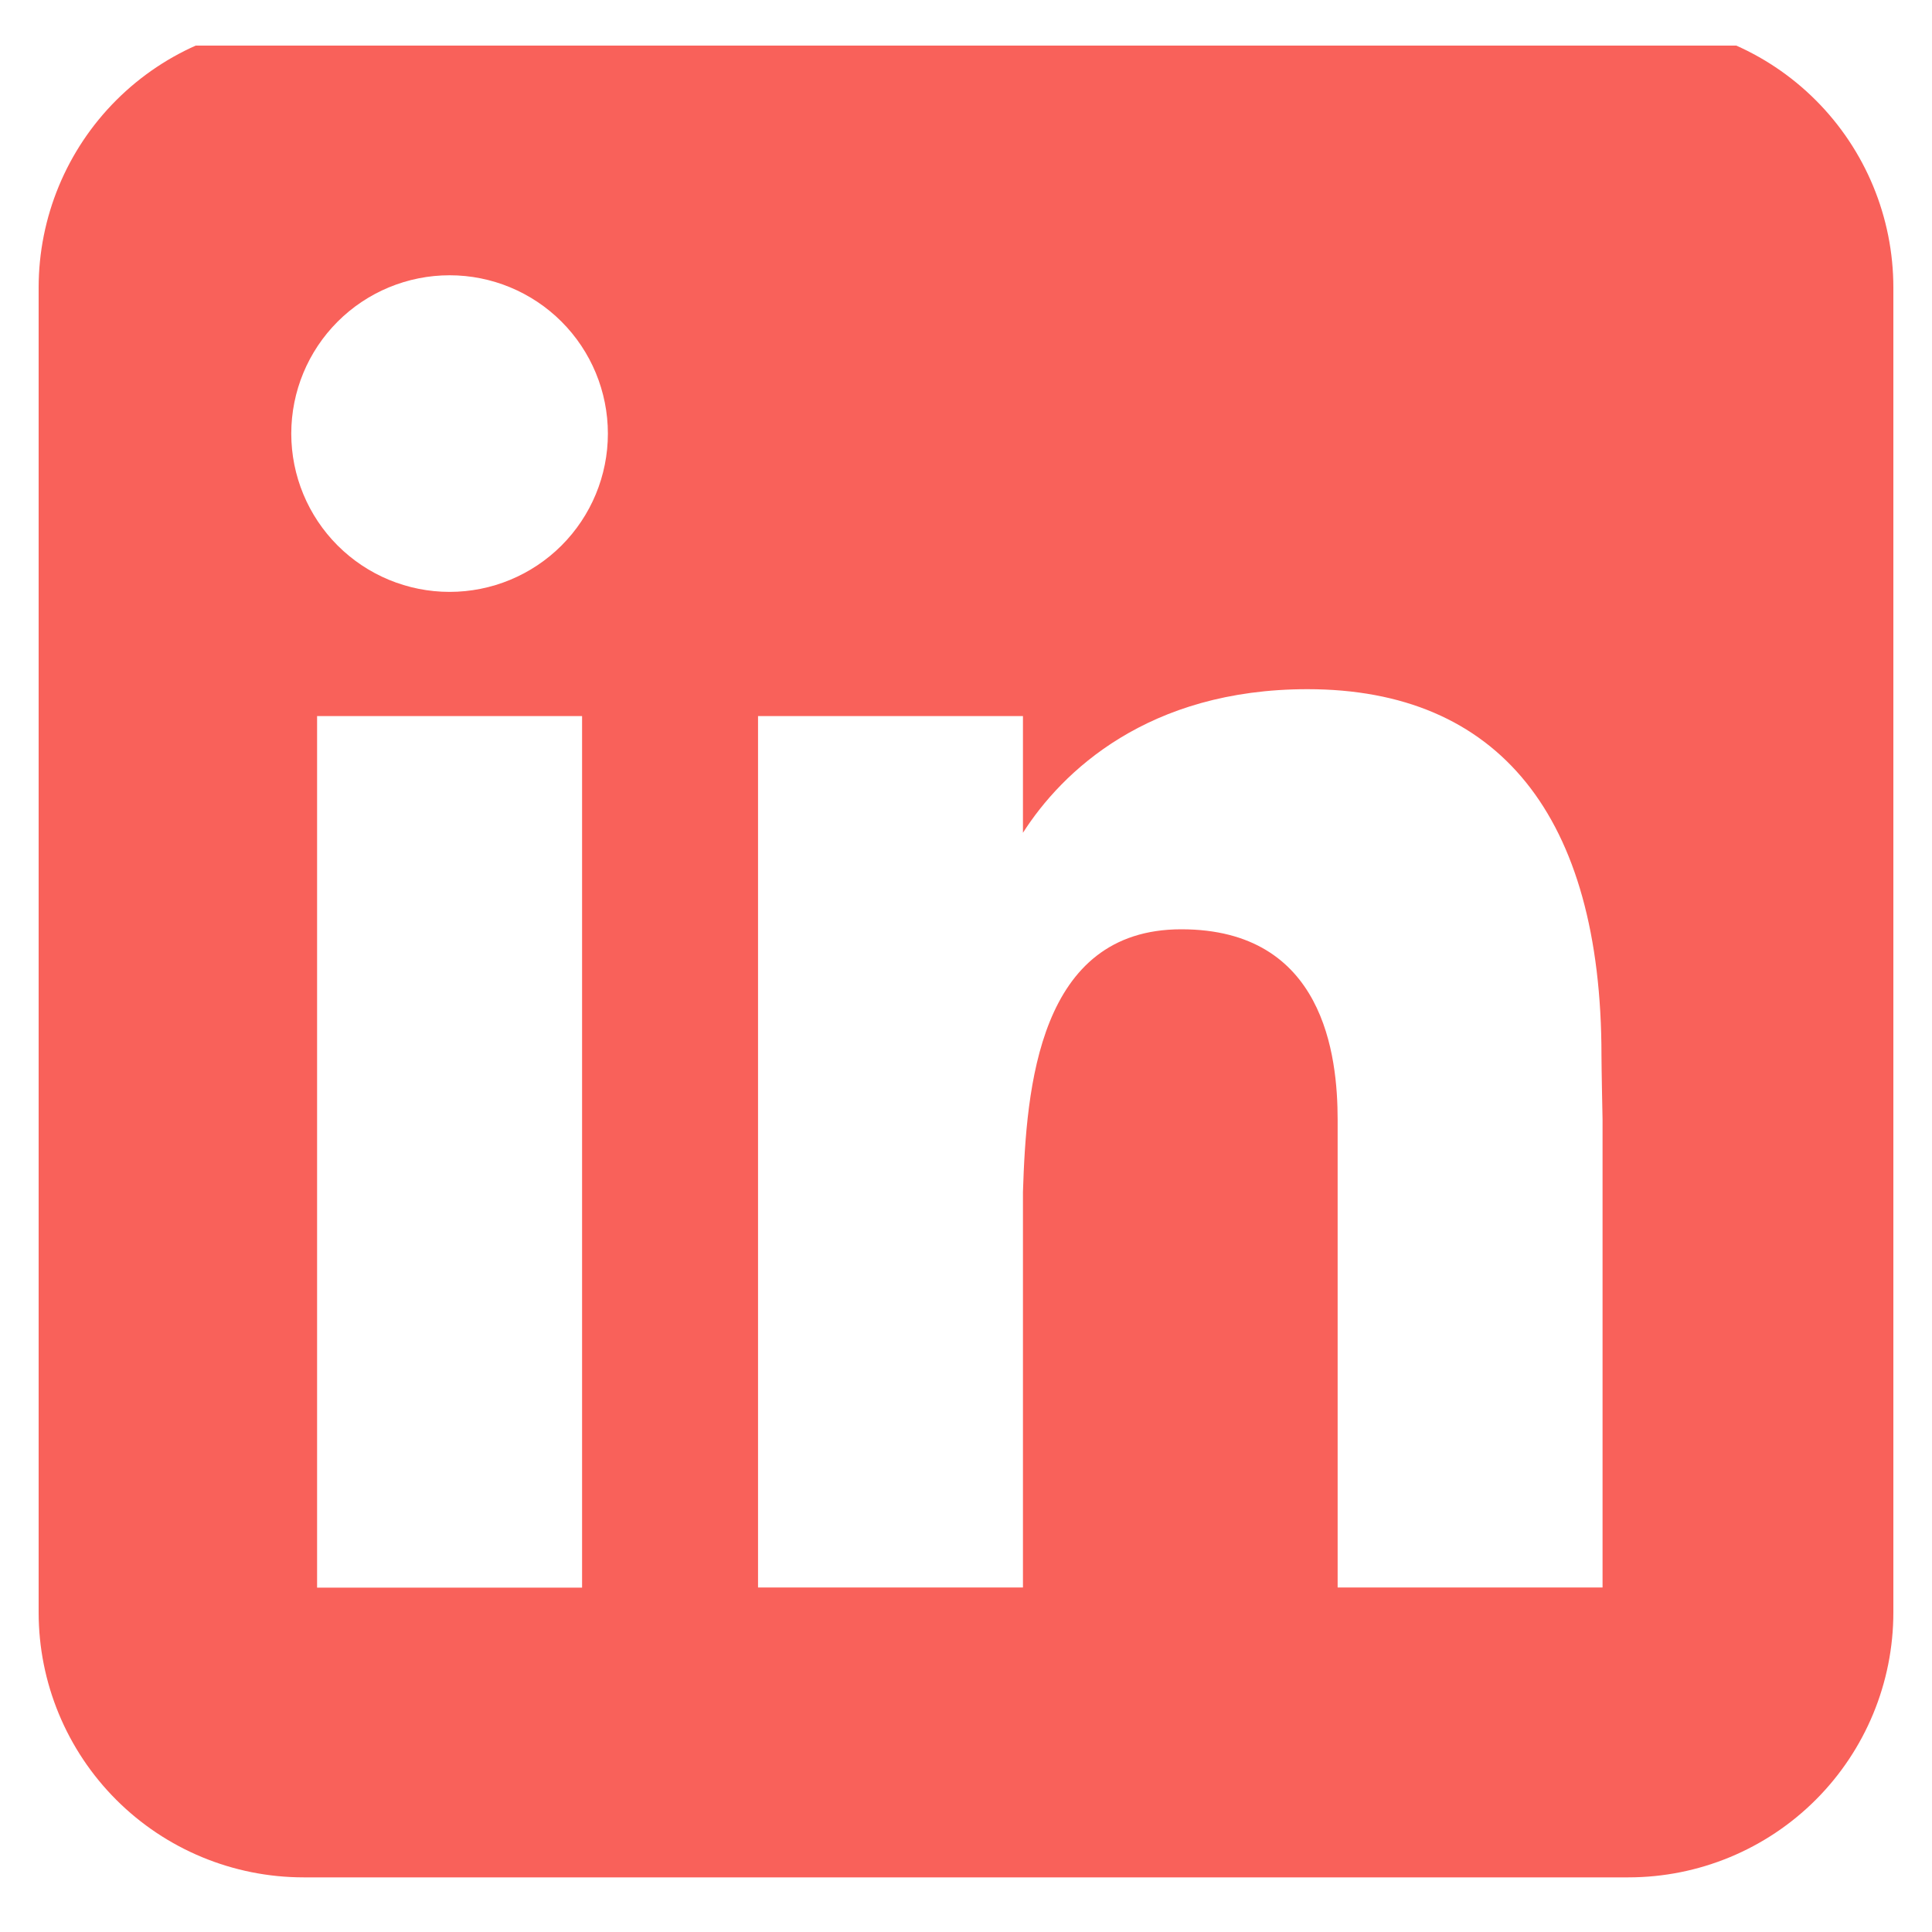 <svg width="25" height="25" viewBox="0 0 25 25" fill="none" xmlns="http://www.w3.org/2000/svg">
<g clip-path="url(#clip0_2897_18788)">
<path fill-rule="evenodd" clip-rule="evenodd" d="M3.929 0.293C3.019 0.293 2.147 0.654 1.504 1.297C0.861 1.94 0.5 2.812 0.5 3.722V20.864C0.5 21.774 0.861 22.646 1.504 23.289C2.147 23.932 3.019 24.293 3.929 24.293H21.071C21.981 24.293 22.853 23.932 23.496 23.289C24.139 22.646 24.5 21.774 24.5 20.864V3.722C24.5 2.812 24.139 1.94 23.496 1.297C22.853 0.654 21.981 0.293 21.071 0.293H3.929ZM5.818 7.659C6.361 7.659 6.882 7.443 7.266 7.059C7.65 6.675 7.866 6.154 7.866 5.611C7.866 5.067 7.65 4.546 7.266 4.162C6.882 3.778 6.361 3.562 5.818 3.562C5.274 3.562 4.753 3.778 4.369 4.162C3.985 4.546 3.769 5.067 3.769 5.611C3.769 6.154 3.985 6.675 4.369 7.059C4.753 7.443 5.274 7.659 5.818 7.659ZM7.532 20.544V9.266H4.103V20.544H7.532ZM9.809 9.266H13.237V10.776C13.743 9.984 14.854 8.918 16.919 8.918C19.385 8.918 20.723 10.551 20.723 13.659C20.723 13.808 20.737 14.489 20.737 14.489V20.542H17.309V14.491C17.309 13.659 17.134 12.025 15.286 12.025C13.436 12.025 13.28 14.079 13.237 15.423V20.542H9.809V9.266Z" fill="#F9615A"/>
</g>
<defs>
<clipPath id="clip0_2897_18788">
<rect width="24" height="24" fill="white" transform="translate(0.5 0.59)"/>
</clipPath>
</defs>
</svg>
